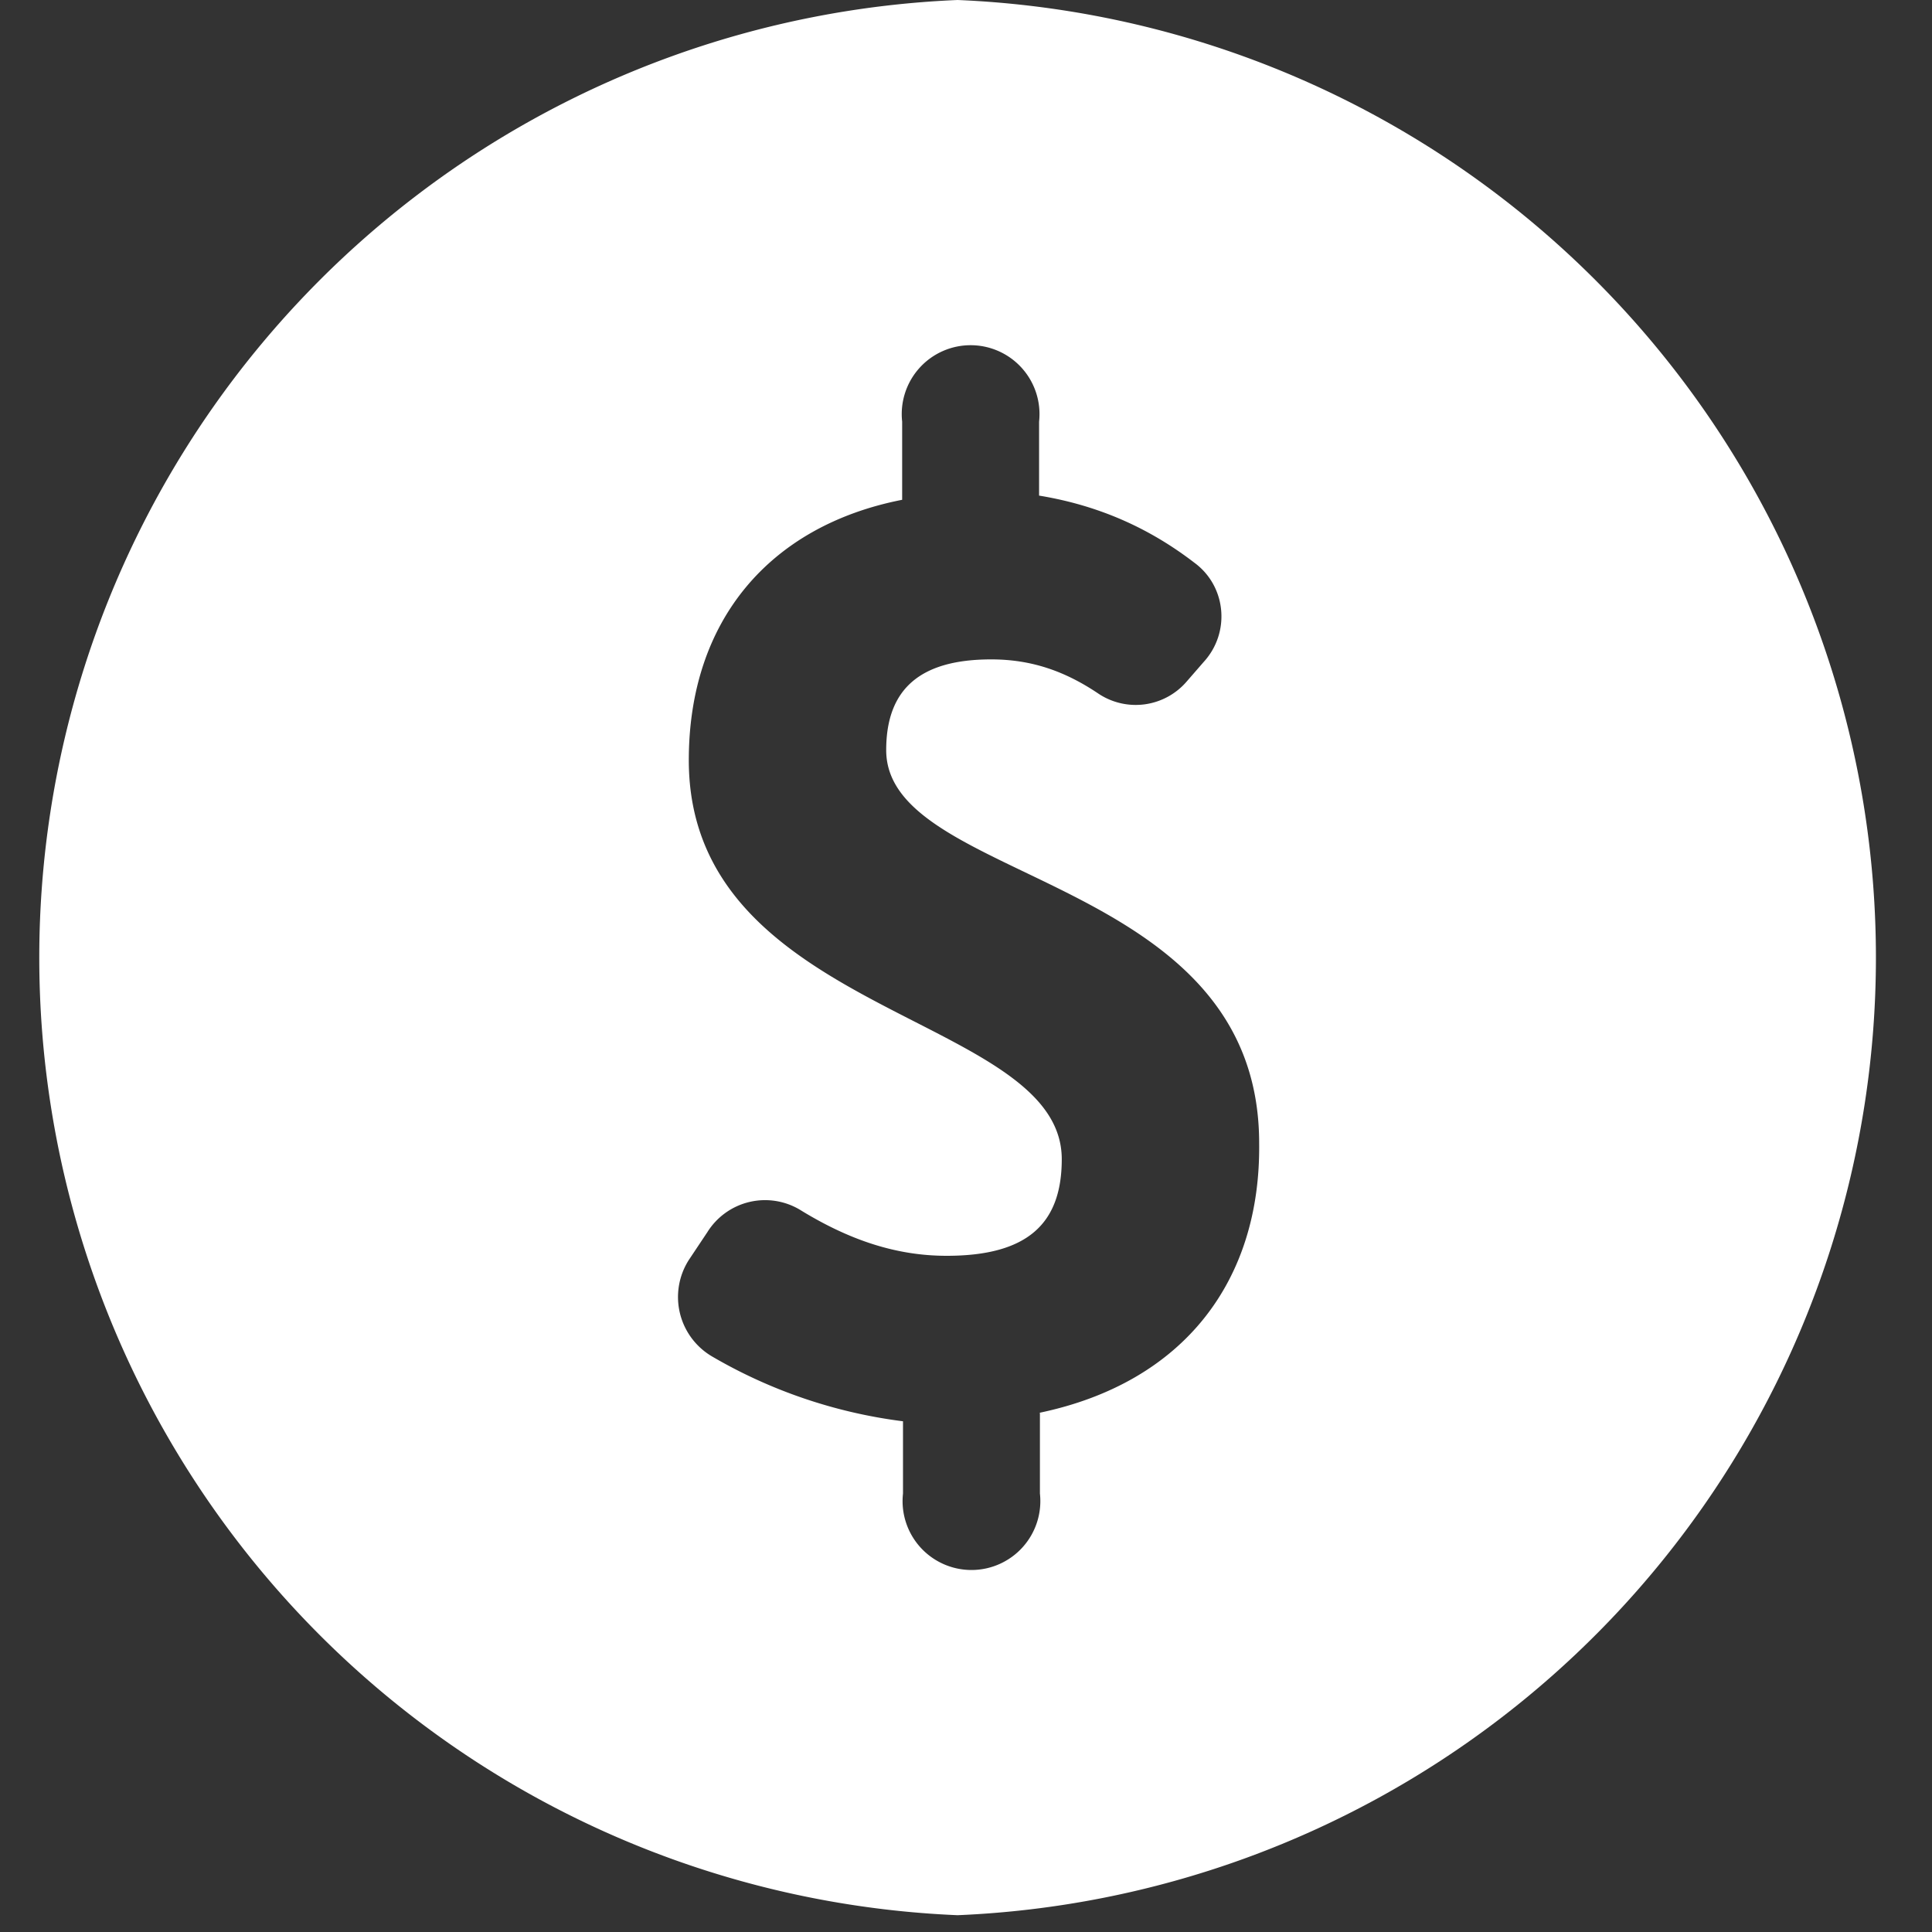 <svg xmlns="http://www.w3.org/2000/svg" width="23" height="23" fill="none"><rect width="100%" height="100%" fill="#333333" stroke="none"/><path fill="#fff" d="M11.4 0a11.41 11.41 0 0 0 0 22.8 11.41 11.41 0 0 0 0-22.8Zm.98 16.82v.96a.82.82 0 1 1-1.63 0v-.86a5.99 5.99 0 0 1-2.27-.77A.82.82 0 0 1 8.2 15l.22-.33a.81.81 0 0 1 1.1-.27c.6.37 1.16.55 1.75.55.96 0 1.37-.38 1.37-1.15 0-1.73-4.44-1.7-4.44-4.75 0-1.66.96-2.79 2.54-3.1v-.93a.82.82 0 1 1 1.63 0v.88c.73.12 1.33.4 1.85.8.38.28.43.83.11 1.18l-.2.23a.8.8 0 0 1-1.05.15c-.4-.27-.8-.41-1.28-.41-.82 0-1.25.33-1.25 1.08 0 1.6 4.44 1.46 4.44 4.68.02 1.63-.89 2.85-2.62 3.21Z"/></svg>
